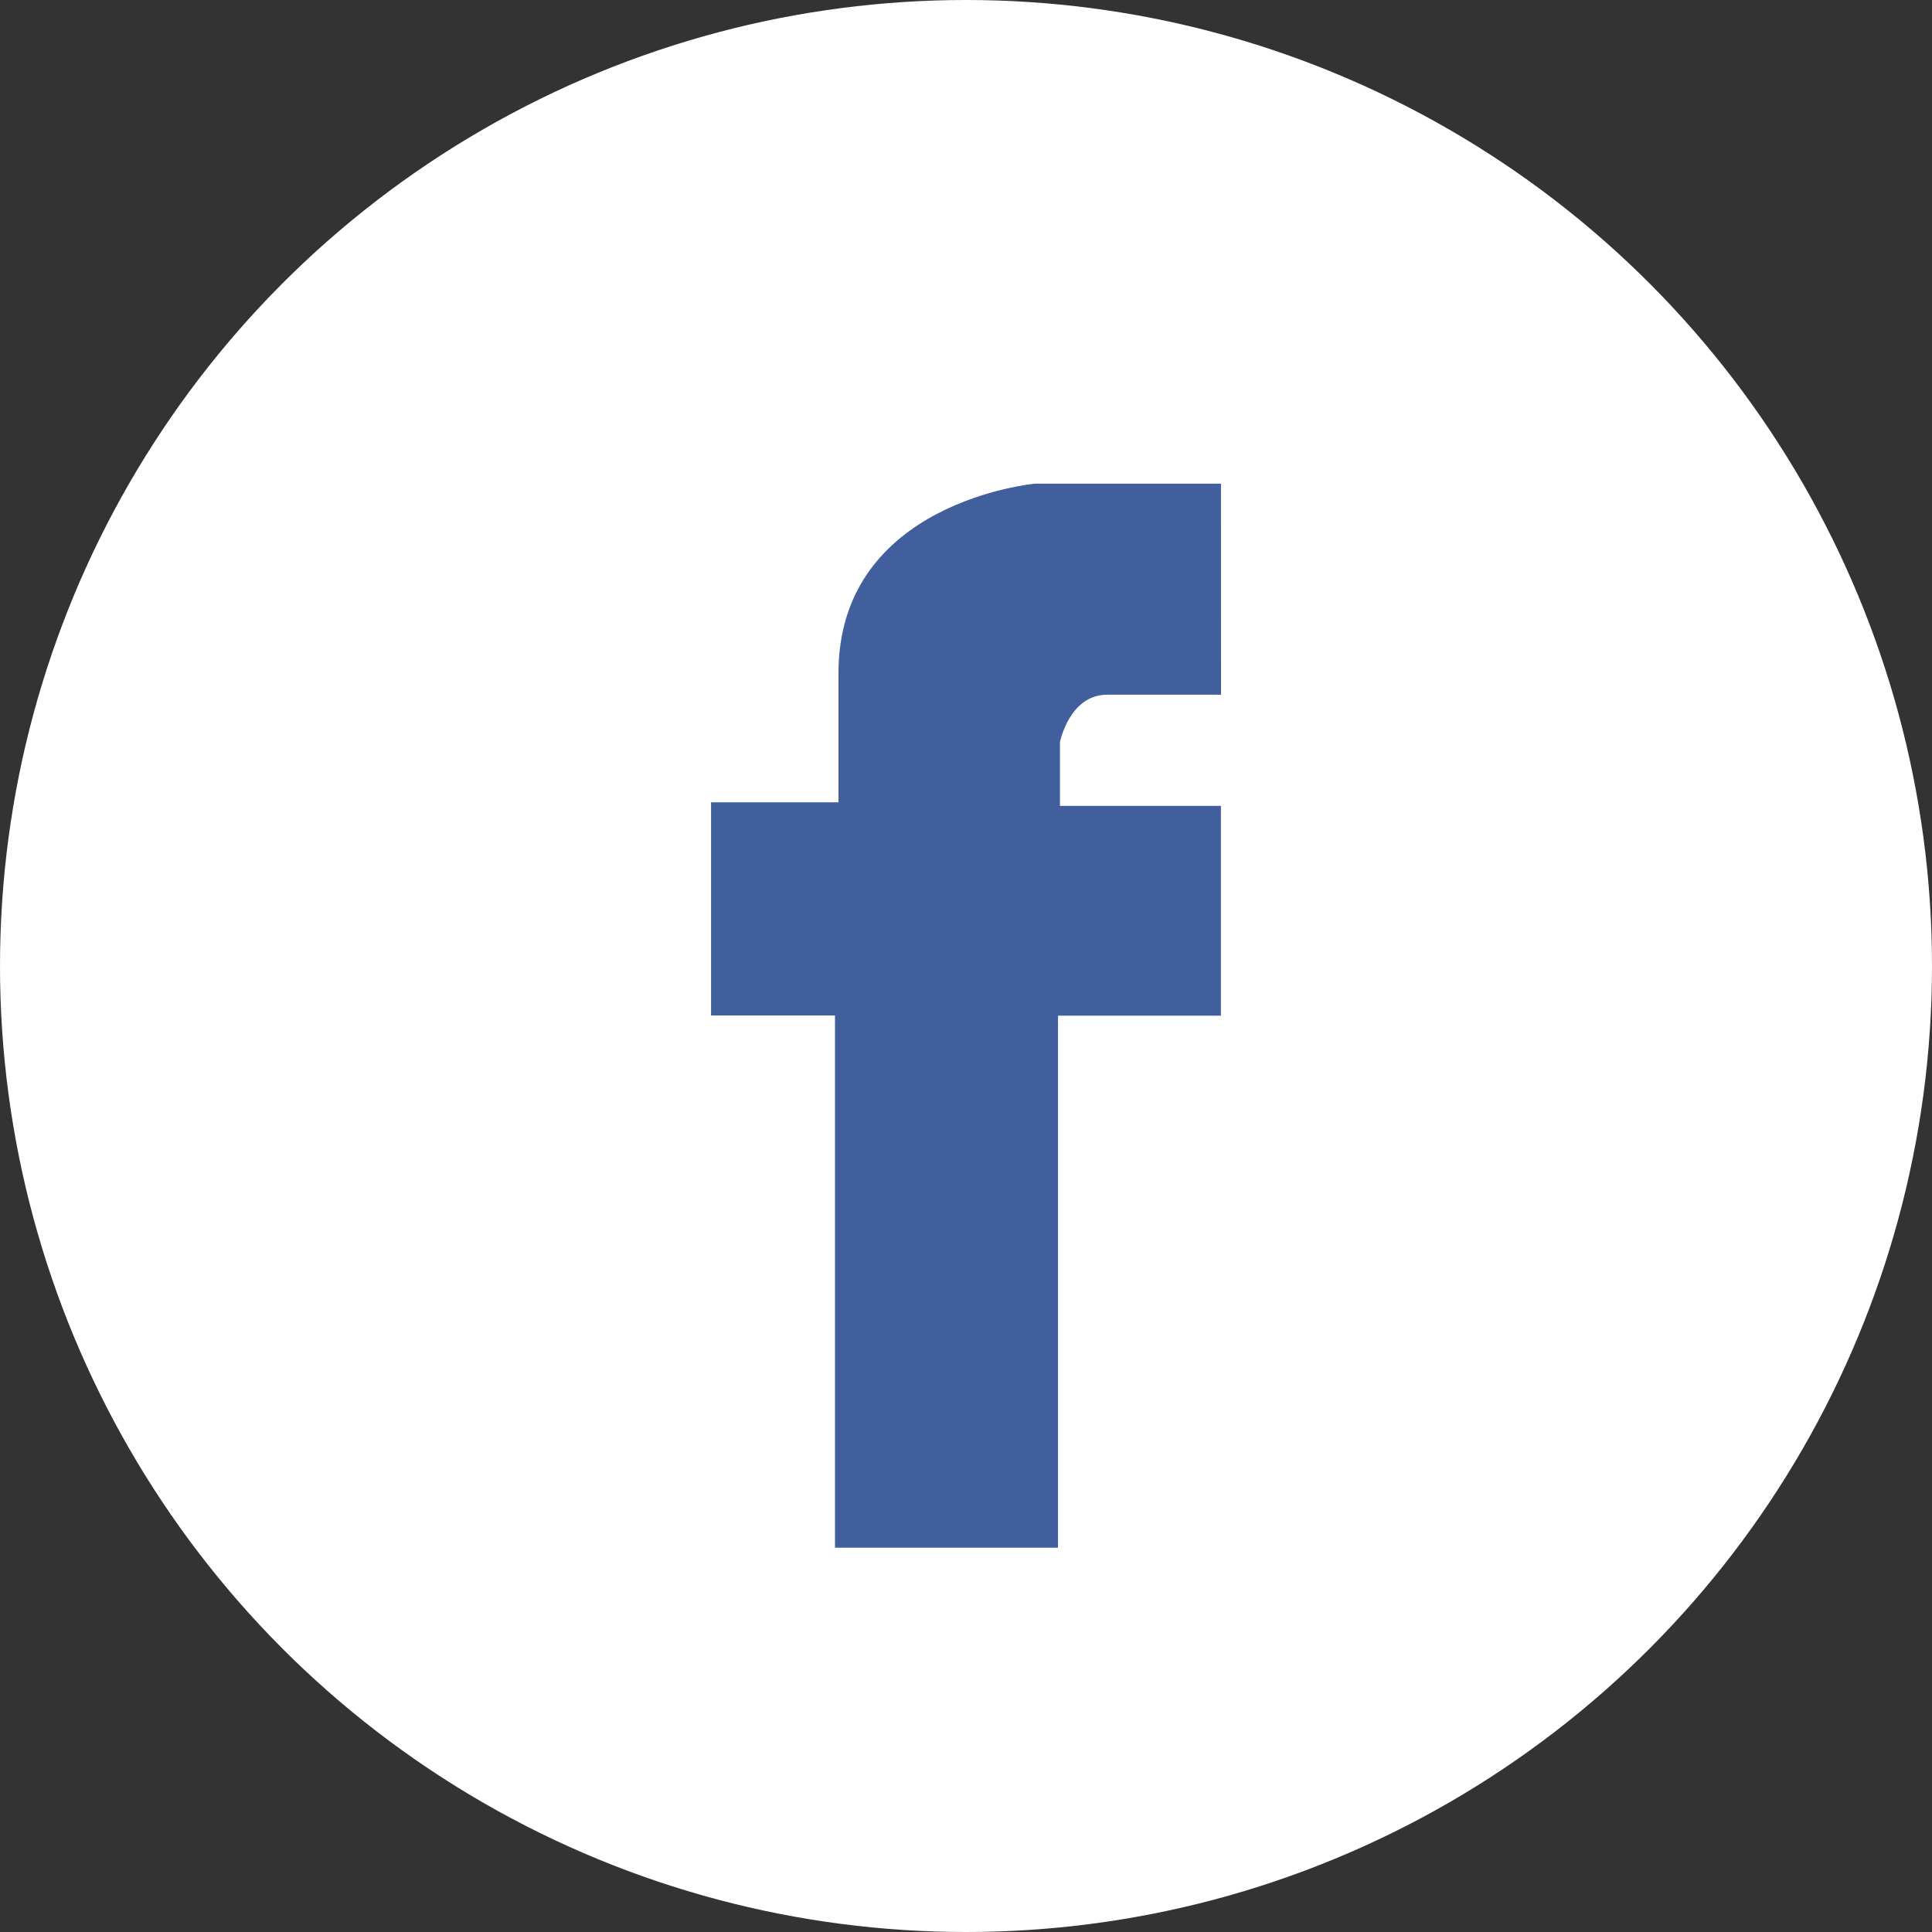 <?xml version="1.0" encoding="utf-8"?>
<!-- Generator: Adobe Illustrator 16.0.0, SVG Export Plug-In . SVG Version: 6.00 Build 0)  -->
<!DOCTYPE svg PUBLIC "-//W3C//DTD SVG 1.1//EN" "http://www.w3.org/Graphics/SVG/1.1/DTD/svg11.dtd">
<svg version="1.1" id="레이어_1" xmlns="http://www.w3.org/2000/svg" xmlns:xlink="http://www.w3.org/1999/xlink" x="0px"
	 y="0px" width="32px" height="32px" viewBox="0 0 32 32" enable-background="new 0 0 32 32" xml:space="preserve">
<rect x="0" y="0" width="32" height="32" fill="#333333" stroke="none"/>
<circle fill="#FFFFFF" cx="16" cy="16" r="16"/>
<path fill="#415F9D" d="M20.223,8.011h-3.08c0,0-3.255,0.293-3.255,3.137v2.141h-2.111v3.53h2.053v8.816h3.694v-8.812h2.698v-3.475
	h-2.666v-1.055c0,0,0.154-0.787,0.785-0.787s1.883,0,1.883,0L20.223,8.011L20.223,8.011z"/>
</svg>
